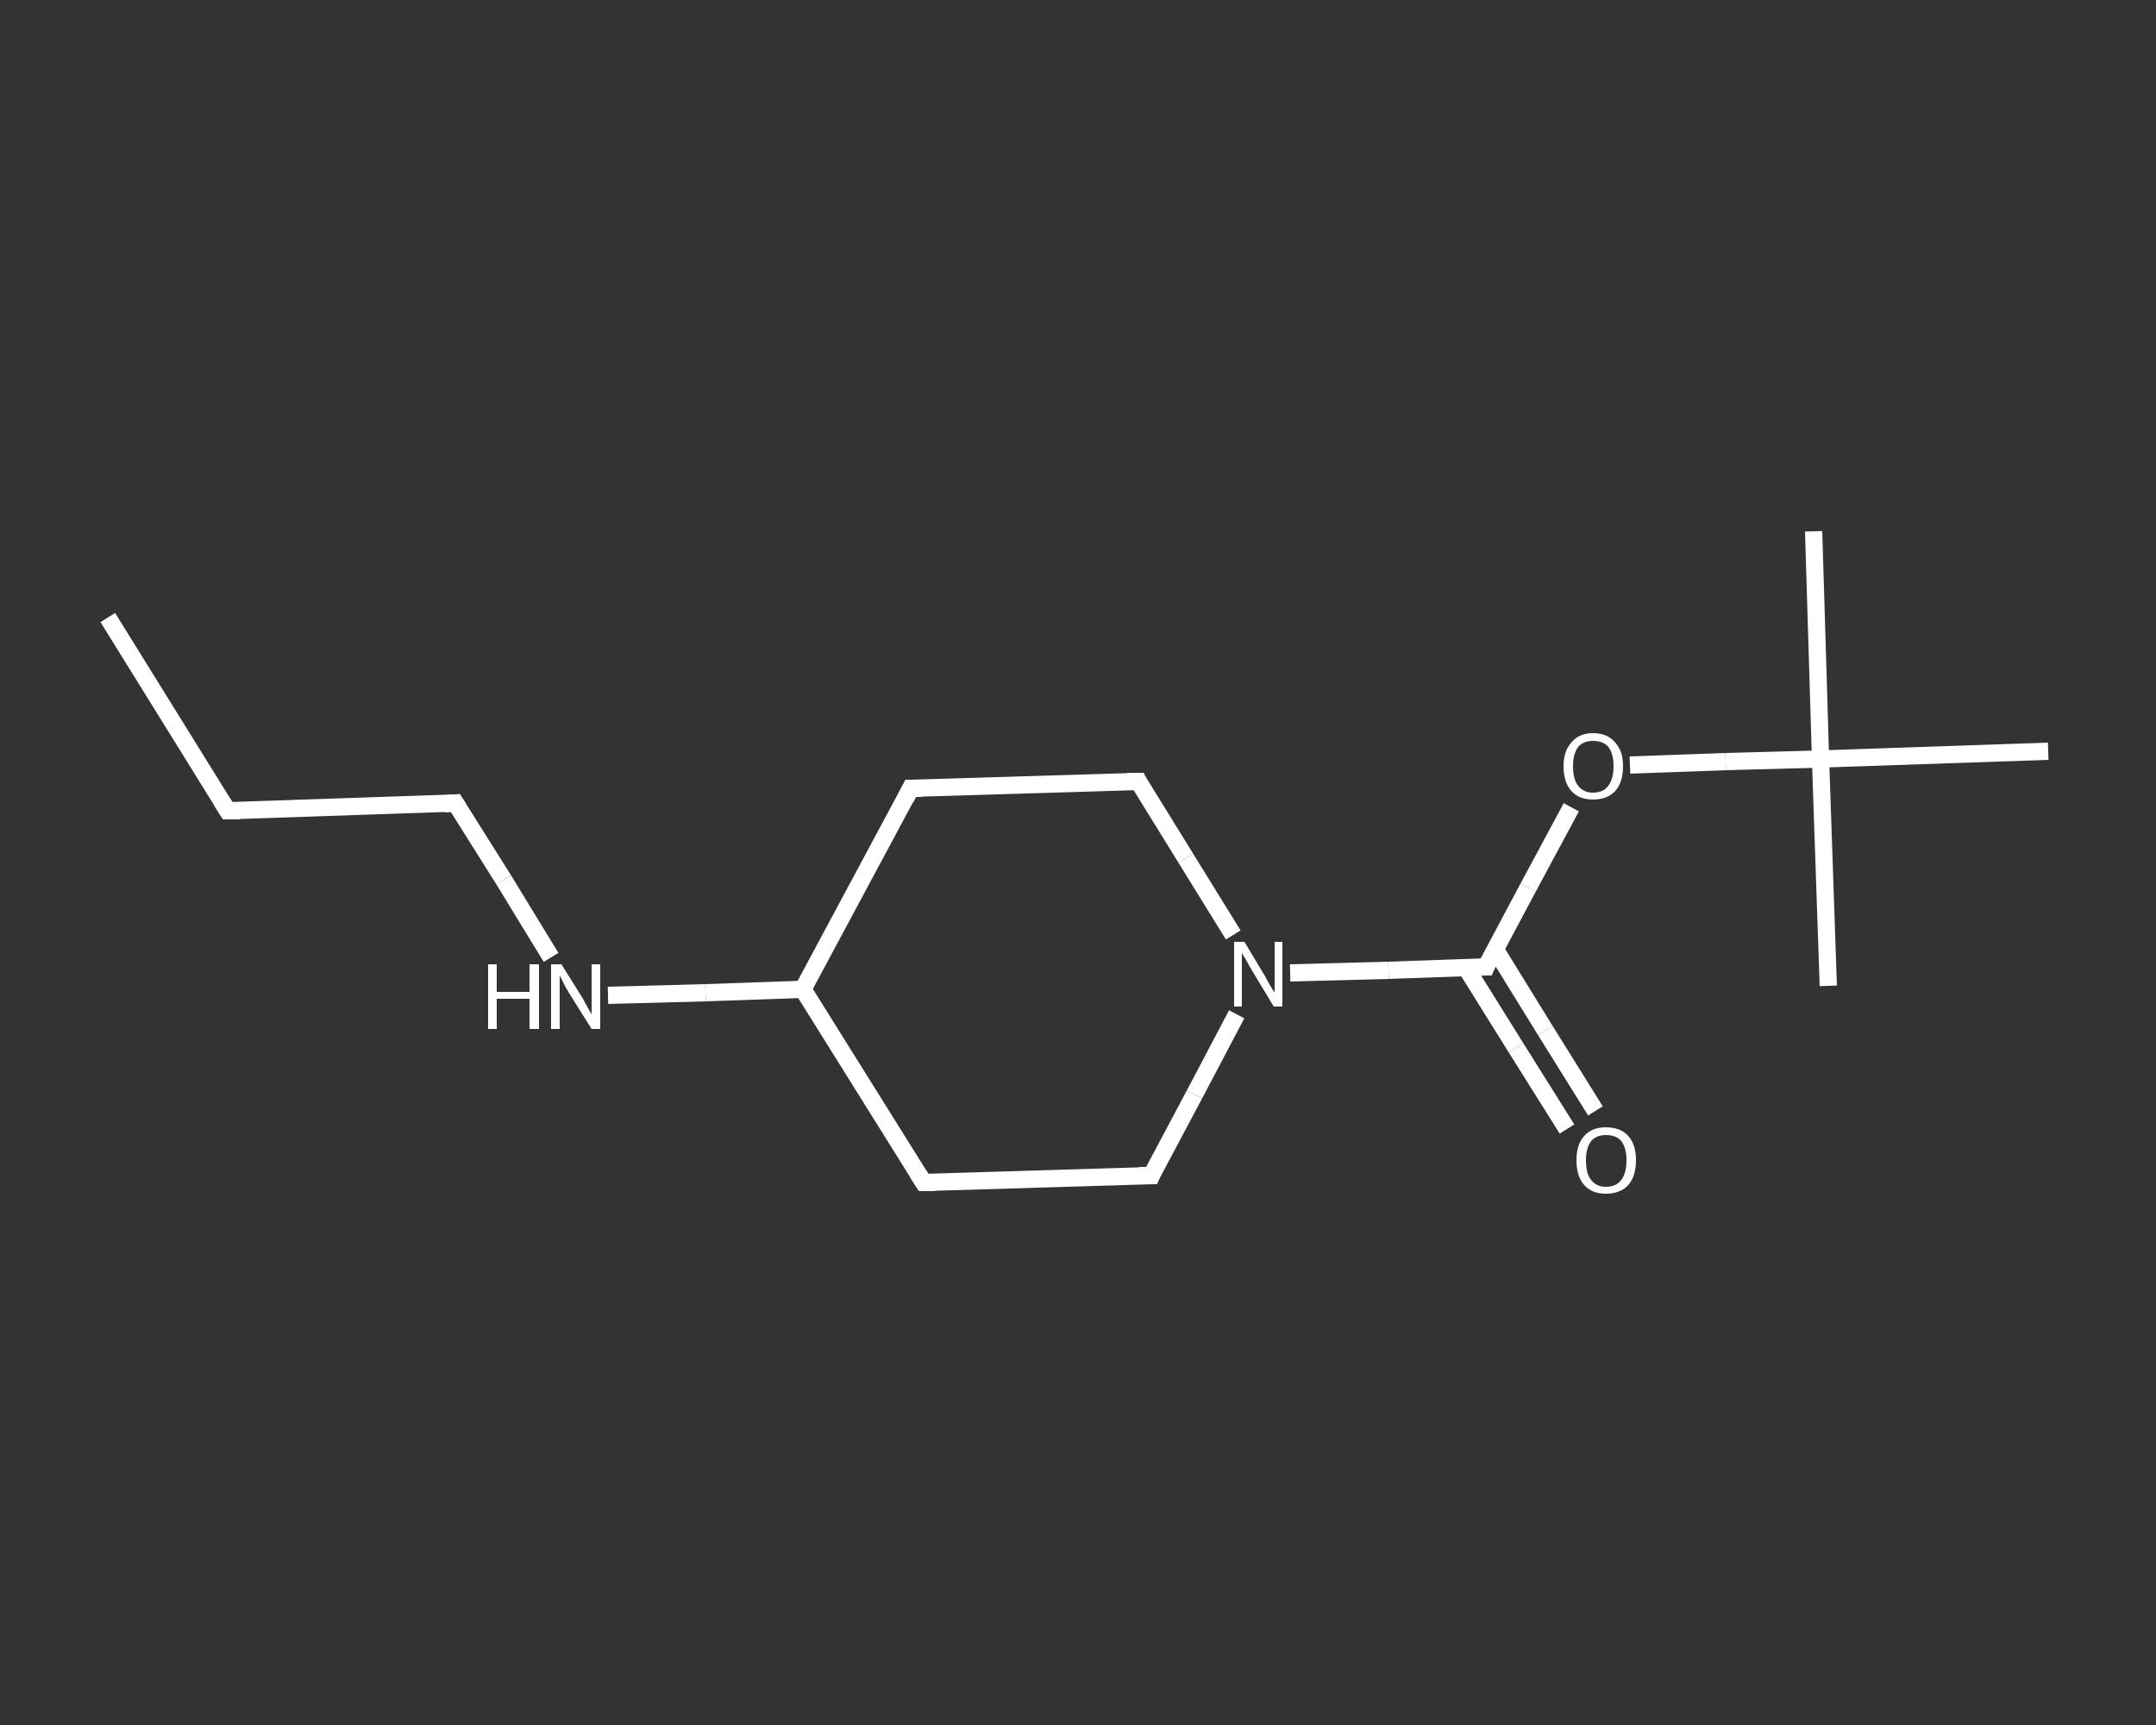 <?xml version='1.0' encoding='iso-8859-1'?>
<svg version='1.1' baseProfile='full'
              xmlns='http://www.w3.org/2000/svg'
                      xmlns:rdkit='http://www.rdkit.org/xml'
                      xmlns:xlink='http://www.w3.org/1999/xlink'
                  xml:space='preserve'
width='250px' height='200px' viewBox='0 0 250 200'>
<rect x="0" y="0" width="250" height="200" fill="#333333" stroke="none"/>
<!-- END OF HEADER -->
<rect style='opacity:1.0;fill:transparent;stroke:none' width='250.0' height='200.0' x='0.0' y='0.0'> </rect>
<path class='bond-0 atom-0 atom-1' d='M 12.5,71.6 L 26.4,94.0' style='fill:none;fill-rule:evenodd;stroke:#FFFFFF;stroke-width:2.0px;stroke-linecap:butt;stroke-linejoin:miter;stroke-opacity:1' />
<path class='bond-1 atom-1 atom-2' d='M 26.4,94.0 L 52.8,93.1' style='fill:none;fill-rule:evenodd;stroke:#FFFFFF;stroke-width:2.0px;stroke-linecap:butt;stroke-linejoin:miter;stroke-opacity:1' />
<path class='bond-2 atom-2 atom-3' d='M 52.8,93.1 L 58.4,102.0' style='fill:none;fill-rule:evenodd;stroke:#FFFFFF;stroke-width:2.0px;stroke-linecap:butt;stroke-linejoin:miter;stroke-opacity:1' />
<path class='bond-2 atom-2 atom-3' d='M 58.4,102.0 L 63.9,111.0' style='fill:none;fill-rule:evenodd;stroke:#FFFFFF;stroke-width:2.0px;stroke-linecap:butt;stroke-linejoin:miter;stroke-opacity:1' />
<path class='bond-3 atom-3 atom-4' d='M 70.5,115.4 L 81.8,115.1' style='fill:none;fill-rule:evenodd;stroke:#FFFFFF;stroke-width:2.0px;stroke-linecap:butt;stroke-linejoin:miter;stroke-opacity:1' />
<path class='bond-3 atom-3 atom-4' d='M 81.8,115.1 L 93.1,114.7' style='fill:none;fill-rule:evenodd;stroke:#FFFFFF;stroke-width:2.0px;stroke-linecap:butt;stroke-linejoin:miter;stroke-opacity:1' />
<path class='bond-4 atom-4 atom-5' d='M 93.1,114.7 L 105.6,91.4' style='fill:none;fill-rule:evenodd;stroke:#FFFFFF;stroke-width:2.0px;stroke-linecap:butt;stroke-linejoin:miter;stroke-opacity:1' />
<path class='bond-5 atom-5 atom-6' d='M 105.6,91.4 L 132.0,90.6' style='fill:none;fill-rule:evenodd;stroke:#FFFFFF;stroke-width:2.0px;stroke-linecap:butt;stroke-linejoin:miter;stroke-opacity:1' />
<path class='bond-6 atom-6 atom-7' d='M 132.0,90.6 L 137.5,99.5' style='fill:none;fill-rule:evenodd;stroke:#FFFFFF;stroke-width:2.0px;stroke-linecap:butt;stroke-linejoin:miter;stroke-opacity:1' />
<path class='bond-6 atom-6 atom-7' d='M 137.5,99.5 L 143.0,108.4' style='fill:none;fill-rule:evenodd;stroke:#FFFFFF;stroke-width:2.0px;stroke-linecap:butt;stroke-linejoin:miter;stroke-opacity:1' />
<path class='bond-7 atom-7 atom-8' d='M 149.6,112.8 L 161.0,112.5' style='fill:none;fill-rule:evenodd;stroke:#FFFFFF;stroke-width:2.0px;stroke-linecap:butt;stroke-linejoin:miter;stroke-opacity:1' />
<path class='bond-7 atom-7 atom-8' d='M 161.0,112.5 L 172.3,112.1' style='fill:none;fill-rule:evenodd;stroke:#FFFFFF;stroke-width:2.0px;stroke-linecap:butt;stroke-linejoin:miter;stroke-opacity:1' />
<path class='bond-8 atom-8 atom-9' d='M 170.0,112.2 L 175.8,121.5' style='fill:none;fill-rule:evenodd;stroke:#FFFFFF;stroke-width:2.0px;stroke-linecap:butt;stroke-linejoin:miter;stroke-opacity:1' />
<path class='bond-8 atom-8 atom-9' d='M 175.8,121.5 L 181.7,130.9' style='fill:none;fill-rule:evenodd;stroke:#FFFFFF;stroke-width:2.0px;stroke-linecap:butt;stroke-linejoin:miter;stroke-opacity:1' />
<path class='bond-8 atom-8 atom-9' d='M 173.4,110.1 L 179.2,119.5' style='fill:none;fill-rule:evenodd;stroke:#FFFFFF;stroke-width:2.0px;stroke-linecap:butt;stroke-linejoin:miter;stroke-opacity:1' />
<path class='bond-8 atom-8 atom-9' d='M 179.2,119.5 L 185.0,128.8' style='fill:none;fill-rule:evenodd;stroke:#FFFFFF;stroke-width:2.0px;stroke-linecap:butt;stroke-linejoin:miter;stroke-opacity:1' />
<path class='bond-9 atom-8 atom-10' d='M 172.3,112.1 L 177.2,102.9' style='fill:none;fill-rule:evenodd;stroke:#FFFFFF;stroke-width:2.0px;stroke-linecap:butt;stroke-linejoin:miter;stroke-opacity:1' />
<path class='bond-9 atom-8 atom-10' d='M 177.2,102.9 L 182.2,93.6' style='fill:none;fill-rule:evenodd;stroke:#FFFFFF;stroke-width:2.0px;stroke-linecap:butt;stroke-linejoin:miter;stroke-opacity:1' />
<path class='bond-10 atom-10 atom-11' d='M 189.0,88.7 L 200.1,88.3' style='fill:none;fill-rule:evenodd;stroke:#FFFFFF;stroke-width:2.0px;stroke-linecap:butt;stroke-linejoin:miter;stroke-opacity:1' />
<path class='bond-10 atom-10 atom-11' d='M 200.1,88.3 L 211.1,88.0' style='fill:none;fill-rule:evenodd;stroke:#FFFFFF;stroke-width:2.0px;stroke-linecap:butt;stroke-linejoin:miter;stroke-opacity:1' />
<path class='bond-11 atom-11 atom-12' d='M 211.1,88.0 L 210.3,61.6' style='fill:none;fill-rule:evenodd;stroke:#FFFFFF;stroke-width:2.0px;stroke-linecap:butt;stroke-linejoin:miter;stroke-opacity:1' />
<path class='bond-12 atom-11 atom-13' d='M 211.1,88.0 L 212.0,114.3' style='fill:none;fill-rule:evenodd;stroke:#FFFFFF;stroke-width:2.0px;stroke-linecap:butt;stroke-linejoin:miter;stroke-opacity:1' />
<path class='bond-13 atom-11 atom-14' d='M 211.1,88.0 L 237.5,87.1' style='fill:none;fill-rule:evenodd;stroke:#FFFFFF;stroke-width:2.0px;stroke-linecap:butt;stroke-linejoin:miter;stroke-opacity:1' />
<path class='bond-14 atom-7 atom-15' d='M 143.4,117.6 L 138.5,126.9' style='fill:none;fill-rule:evenodd;stroke:#FFFFFF;stroke-width:2.0px;stroke-linecap:butt;stroke-linejoin:miter;stroke-opacity:1' />
<path class='bond-14 atom-7 atom-15' d='M 138.5,126.9 L 133.5,136.3' style='fill:none;fill-rule:evenodd;stroke:#FFFFFF;stroke-width:2.0px;stroke-linecap:butt;stroke-linejoin:miter;stroke-opacity:1' />
<path class='bond-15 atom-15 atom-16' d='M 133.5,136.3 L 107.1,137.1' style='fill:none;fill-rule:evenodd;stroke:#FFFFFF;stroke-width:2.0px;stroke-linecap:butt;stroke-linejoin:miter;stroke-opacity:1' />
<path class='bond-16 atom-16 atom-4' d='M 107.1,137.1 L 93.1,114.7' style='fill:none;fill-rule:evenodd;stroke:#FFFFFF;stroke-width:2.0px;stroke-linecap:butt;stroke-linejoin:miter;stroke-opacity:1' />
<path d='M 25.7,92.9 L 26.4,94.0 L 27.8,94.0' style='fill:none;stroke:#FFFFFF;stroke-width:2.0px;stroke-linecap:butt;stroke-linejoin:miter;stroke-opacity:1;' />
<path d='M 51.5,93.2 L 52.8,93.1 L 53.1,93.6' style='fill:none;stroke:#FFFFFF;stroke-width:2.0px;stroke-linecap:butt;stroke-linejoin:miter;stroke-opacity:1;' />
<path d='M 105.0,92.6 L 105.6,91.4 L 106.9,91.4' style='fill:none;stroke:#FFFFFF;stroke-width:2.0px;stroke-linecap:butt;stroke-linejoin:miter;stroke-opacity:1;' />
<path d='M 130.7,90.6 L 132.0,90.6 L 132.2,91.0' style='fill:none;stroke:#FFFFFF;stroke-width:2.0px;stroke-linecap:butt;stroke-linejoin:miter;stroke-opacity:1;' />
<path d='M 171.7,112.1 L 172.3,112.1 L 172.5,111.6' style='fill:none;stroke:#FFFFFF;stroke-width:2.0px;stroke-linecap:butt;stroke-linejoin:miter;stroke-opacity:1;' />
<path d='M 133.7,135.8 L 133.5,136.3 L 132.1,136.3' style='fill:none;stroke:#FFFFFF;stroke-width:2.0px;stroke-linecap:butt;stroke-linejoin:miter;stroke-opacity:1;' />
<path d='M 108.4,137.1 L 107.1,137.1 L 106.4,136.0' style='fill:none;stroke:#FFFFFF;stroke-width:2.0px;stroke-linecap:butt;stroke-linejoin:miter;stroke-opacity:1;' />
<path class='atom-3' d='M 56.6 111.8
L 57.6 111.8
L 57.6 115.0
L 61.4 115.0
L 61.4 111.8
L 62.5 111.8
L 62.5 119.3
L 61.4 119.3
L 61.4 115.8
L 57.6 115.8
L 57.6 119.3
L 56.6 119.3
L 56.6 111.8
' fill='#FFFFFF'/>
<path class='atom-3' d='M 65.1 111.8
L 67.6 115.8
Q 67.8 116.2, 68.2 116.9
Q 68.6 117.6, 68.6 117.6
L 68.6 111.8
L 69.6 111.8
L 69.6 119.3
L 68.6 119.3
L 65.9 115.0
Q 65.6 114.5, 65.3 113.9
Q 65.0 113.3, 64.9 113.1
L 64.9 119.3
L 63.9 119.3
L 63.9 111.8
L 65.1 111.8
' fill='#FFFFFF'/>
<path class='atom-7' d='M 144.3 109.2
L 146.7 113.2
Q 146.9 113.6, 147.3 114.3
Q 147.7 115.0, 147.8 115.0
L 147.8 109.2
L 148.7 109.2
L 148.7 116.7
L 147.7 116.7
L 145.1 112.4
Q 144.8 111.9, 144.5 111.3
Q 144.1 110.7, 144.0 110.5
L 144.0 116.7
L 143.1 116.7
L 143.1 109.2
L 144.3 109.2
' fill='#FFFFFF'/>
<path class='atom-9' d='M 182.8 134.5
Q 182.8 132.7, 183.7 131.7
Q 184.6 130.7, 186.2 130.7
Q 187.9 130.7, 188.8 131.7
Q 189.7 132.7, 189.7 134.5
Q 189.7 136.4, 188.8 137.4
Q 187.9 138.4, 186.2 138.4
Q 184.6 138.4, 183.7 137.4
Q 182.8 136.4, 182.8 134.5
M 186.2 137.6
Q 187.4 137.6, 188.0 136.8
Q 188.6 136.0, 188.6 134.5
Q 188.6 133.1, 188.0 132.3
Q 187.4 131.6, 186.2 131.6
Q 185.1 131.6, 184.5 132.3
Q 183.9 133.1, 183.9 134.5
Q 183.9 136.1, 184.5 136.8
Q 185.1 137.6, 186.2 137.6
' fill='#FFFFFF'/>
<path class='atom-10' d='M 181.3 88.8
Q 181.3 87.1, 182.2 86.1
Q 183.1 85.0, 184.7 85.0
Q 186.4 85.0, 187.3 86.1
Q 188.2 87.1, 188.2 88.8
Q 188.2 90.7, 187.3 91.7
Q 186.4 92.7, 184.7 92.7
Q 183.1 92.7, 182.2 91.7
Q 181.3 90.7, 181.3 88.8
M 184.7 91.9
Q 185.9 91.9, 186.5 91.1
Q 187.1 90.3, 187.1 88.8
Q 187.1 87.4, 186.5 86.6
Q 185.9 85.9, 184.7 85.9
Q 183.6 85.9, 183.0 86.6
Q 182.4 87.4, 182.4 88.8
Q 182.4 90.4, 183.0 91.1
Q 183.6 91.9, 184.7 91.9
' fill='#FFFFFF'/>
</svg>
